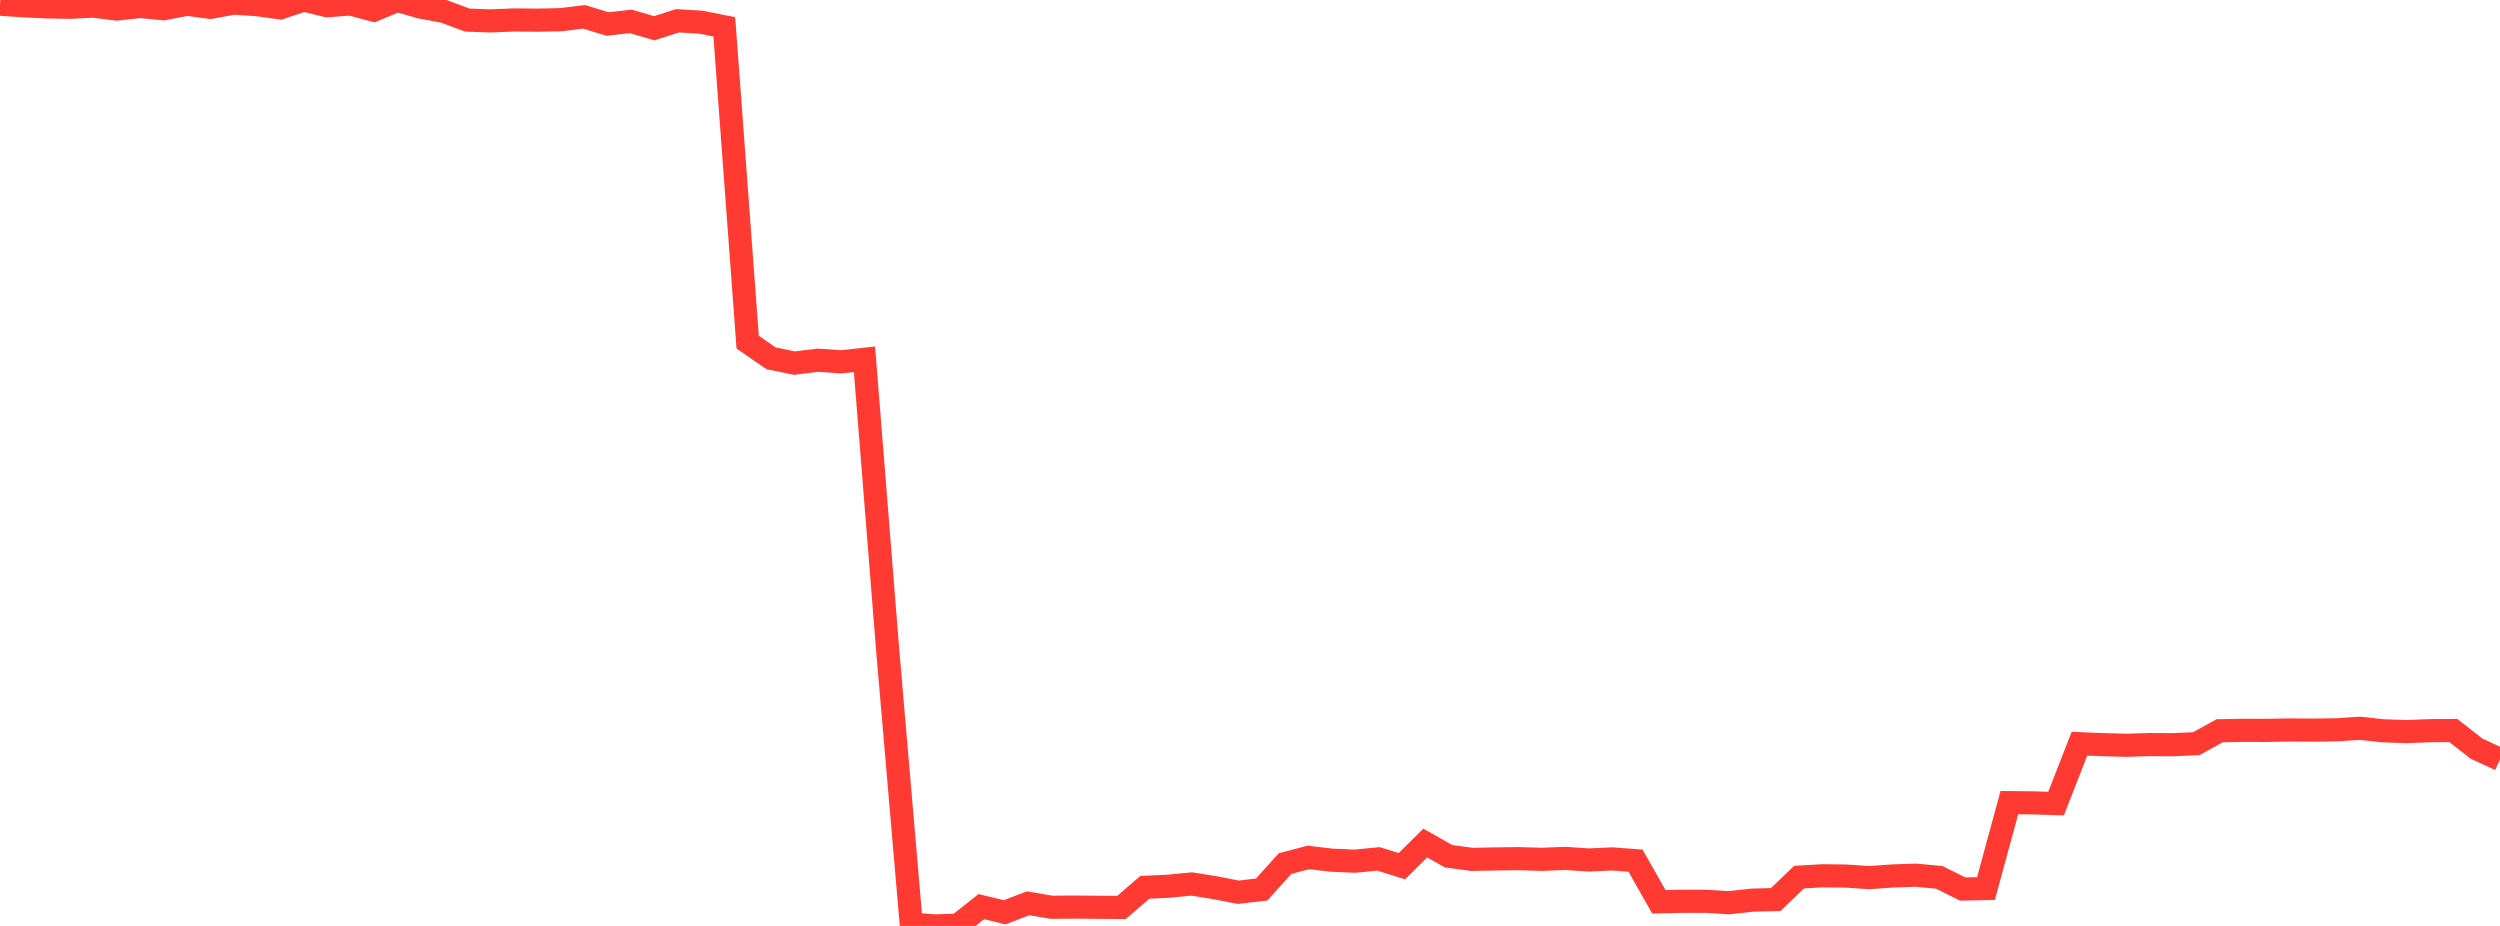 <?xml version="1.0" standalone="no"?>
<!DOCTYPE svg PUBLIC "-//W3C//DTD SVG 1.1//EN" "http://www.w3.org/Graphics/SVG/1.1/DTD/svg11.dtd">

<svg width="135" height="50" viewBox="0 0 135 50" preserveAspectRatio="none" 
  xmlns="http://www.w3.org/2000/svg"
  xmlns:xlink="http://www.w3.org/1999/xlink">


<polyline points="0.0, 0.227 1.262, 0.312 2.523, 0.371 3.785, 0.393 5.047, 0.331 6.308, 0.489 7.57, 0.349 8.832, 0.472 10.093, 0.229 11.355, 0.397 12.617, 0.168 13.879, 0.251 15.14, 0.423 16.402, 0.0 17.664, 0.309 18.925, 0.213 20.187, 0.55 21.449, 0.019 22.71, 0.382 23.972, 0.615 25.234, 1.085 26.495, 1.13 27.757, 1.077 29.019, 1.089 30.28, 1.062 31.542, 0.91 32.804, 1.295 34.065, 1.155 35.327, 1.526 36.589, 1.121 37.85, 1.199 39.112, 1.447 40.374, 18.476 41.636, 19.347 42.897, 19.607 44.159, 19.452 45.421, 19.538 46.682, 19.401 47.944, 35.216 49.206, 49.894 50.467, 50.0 51.729, 49.955 52.991, 48.958 54.252, 49.263 55.514, 48.777 56.776, 48.991 58.037, 48.982 59.299, 48.993 60.561, 49.001 61.822, 47.916 63.084, 47.857 64.346, 47.735 65.607, 47.934 66.869, 48.181 68.131, 48.035 69.393, 46.631 70.654, 46.301 71.916, 46.451 73.178, 46.503 74.439, 46.379 75.701, 46.775 76.963, 45.524 78.224, 46.238 79.486, 46.407 80.748, 46.382 82.009, 46.367 83.271, 46.404 84.533, 46.353 85.794, 46.439 87.056, 46.381 88.318, 46.476 89.579, 48.698 90.841, 48.669 92.103, 48.67 93.364, 48.746 94.626, 48.608 95.888, 48.575 97.15, 47.364 98.411, 47.292 99.673, 47.307 100.935, 47.391 102.196, 47.302 103.458, 47.259 104.72, 47.378 105.981, 48.008 107.243, 47.982 108.505, 43.343 109.766, 43.355 111.028, 43.392 112.29, 40.16 113.551, 40.212 114.813, 40.245 116.075, 40.208 117.336, 40.215 118.598, 40.158 119.86, 39.461 121.121, 39.439 122.383, 39.442 123.645, 39.418 124.907, 39.427 126.168, 39.41 127.43, 39.327 128.692, 39.463 129.953, 39.506 131.215, 39.457 132.477, 39.446 133.738, 40.431 135.0, 41.012" fill="none" stroke="#ff3a33" stroke-width="1.25"/>

</svg>